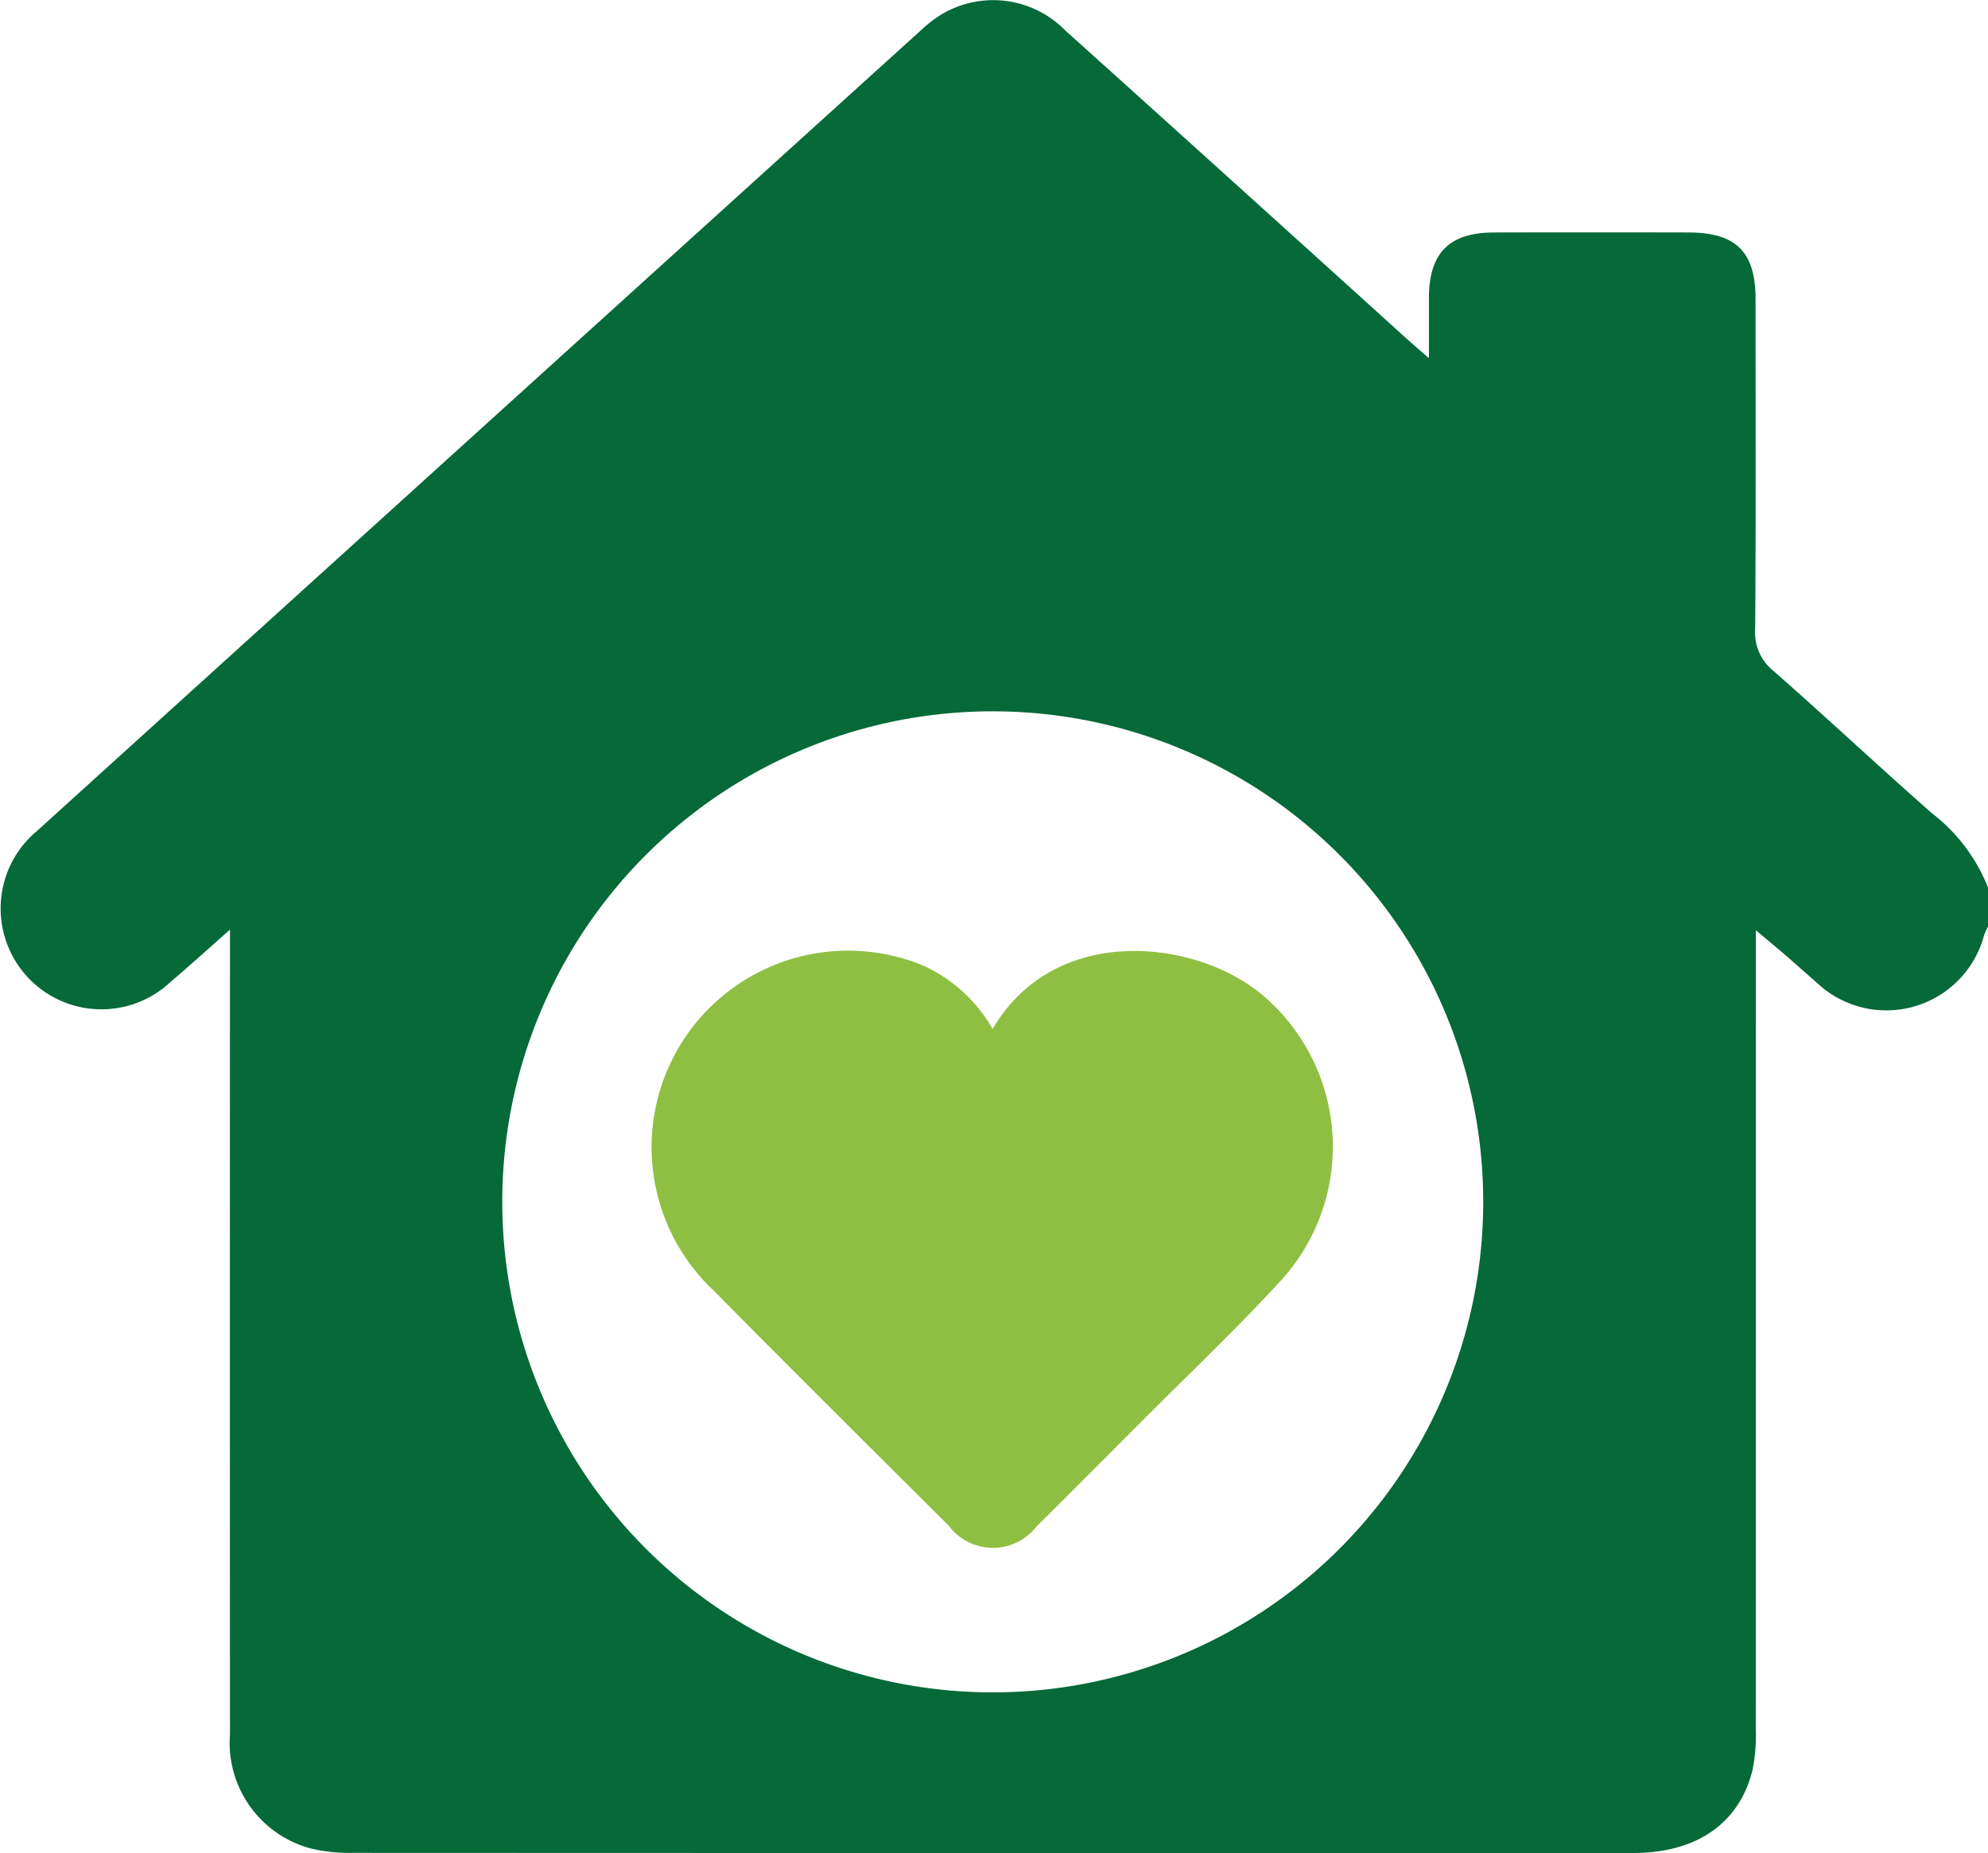 <svg xmlns="http://www.w3.org/2000/svg" xmlns:xlink="http://www.w3.org/1999/xlink" width="87.955" height="81.973" viewBox="0 0 87.955 81.973">
  <defs>
    <clipPath id="clip-path">
      <rect id="Rechteck_3003" data-name="Rechteck 3003" width="87.955" height="81.973" fill="none"/>
    </clipPath>
  </defs>
  <g id="Gruppe_91468" data-name="Gruppe 91468" transform="translate(-197 76)">
    <g id="Gruppe_91468-2" data-name="Gruppe 91468" transform="translate(197 -76)" clip-path="url(#clip-path)">
      <path id="Pfad_15992" data-name="Pfad 15992" d="M87.956,39.273V40.99a3.344,3.344,0,0,0-.172.379,4.476,4.476,0,0,1-7.424,2.084c-.5-.43-.985-.874-1.483-1.3-.35-.3-.711-.595-1.191-1V42.3q0,17.088-.005,34.176a7.832,7.832,0,0,1-.135,1.789c-.565,2.379-2.468,3.708-5.277,3.709q-28.337.006-56.674-.006a7.319,7.319,0,0,1-1.868-.2,4.841,4.841,0,0,1-3.551-5.057q-.006-17.217,0-34.434V41.127c-1,.884-1.807,1.612-2.632,2.315a4.461,4.461,0,1,1-5.9-6.687q19.534-17.7,39.075-35.391a6.043,6.043,0,0,1,.874-.689,4.462,4.462,0,0,1,5.527.661q7.5,6.749,14.977,13.522c.326.295.659.581,1.124.99,0-1.028,0-1.85,0-2.672.005-1.987.9-2.888,2.879-2.892q4.293-.009,8.587,0c2.12,0,2.984.854,2.985,2.949,0,4.866.019,9.732-.017,14.6a2.168,2.168,0,0,0,.8,1.839c2.366,2.077,4.663,4.231,7.027,6.31a7.739,7.739,0,0,1,2.479,3.293M22.223,53.2A21.7,21.7,0,1,0,43.862,31.468,21.694,21.694,0,0,0,22.223,53.2" transform="translate(-0.001 0)" fill="#056938"/>
      <path id="Pfad_15993" data-name="Pfad 15993" d="M194.431,264.848c2.729-4.662,8.9-3.993,11.884-1.544a8.783,8.783,0,0,1,.9,12.642c-2.048,2.235-4.261,4.32-6.4,6.47-1.475,1.48-2.948,2.963-4.435,4.432a2.439,2.439,0,0,1-3.888-.019c-3.467-3.456-6.943-6.9-10.383-10.386a8.695,8.695,0,0,1,9.218-14.41,6.747,6.747,0,0,1,3.1,2.816" transform="translate(-150.513 -219.33)" fill="#8ebf42"/>
    </g>
  </g>
</svg>
